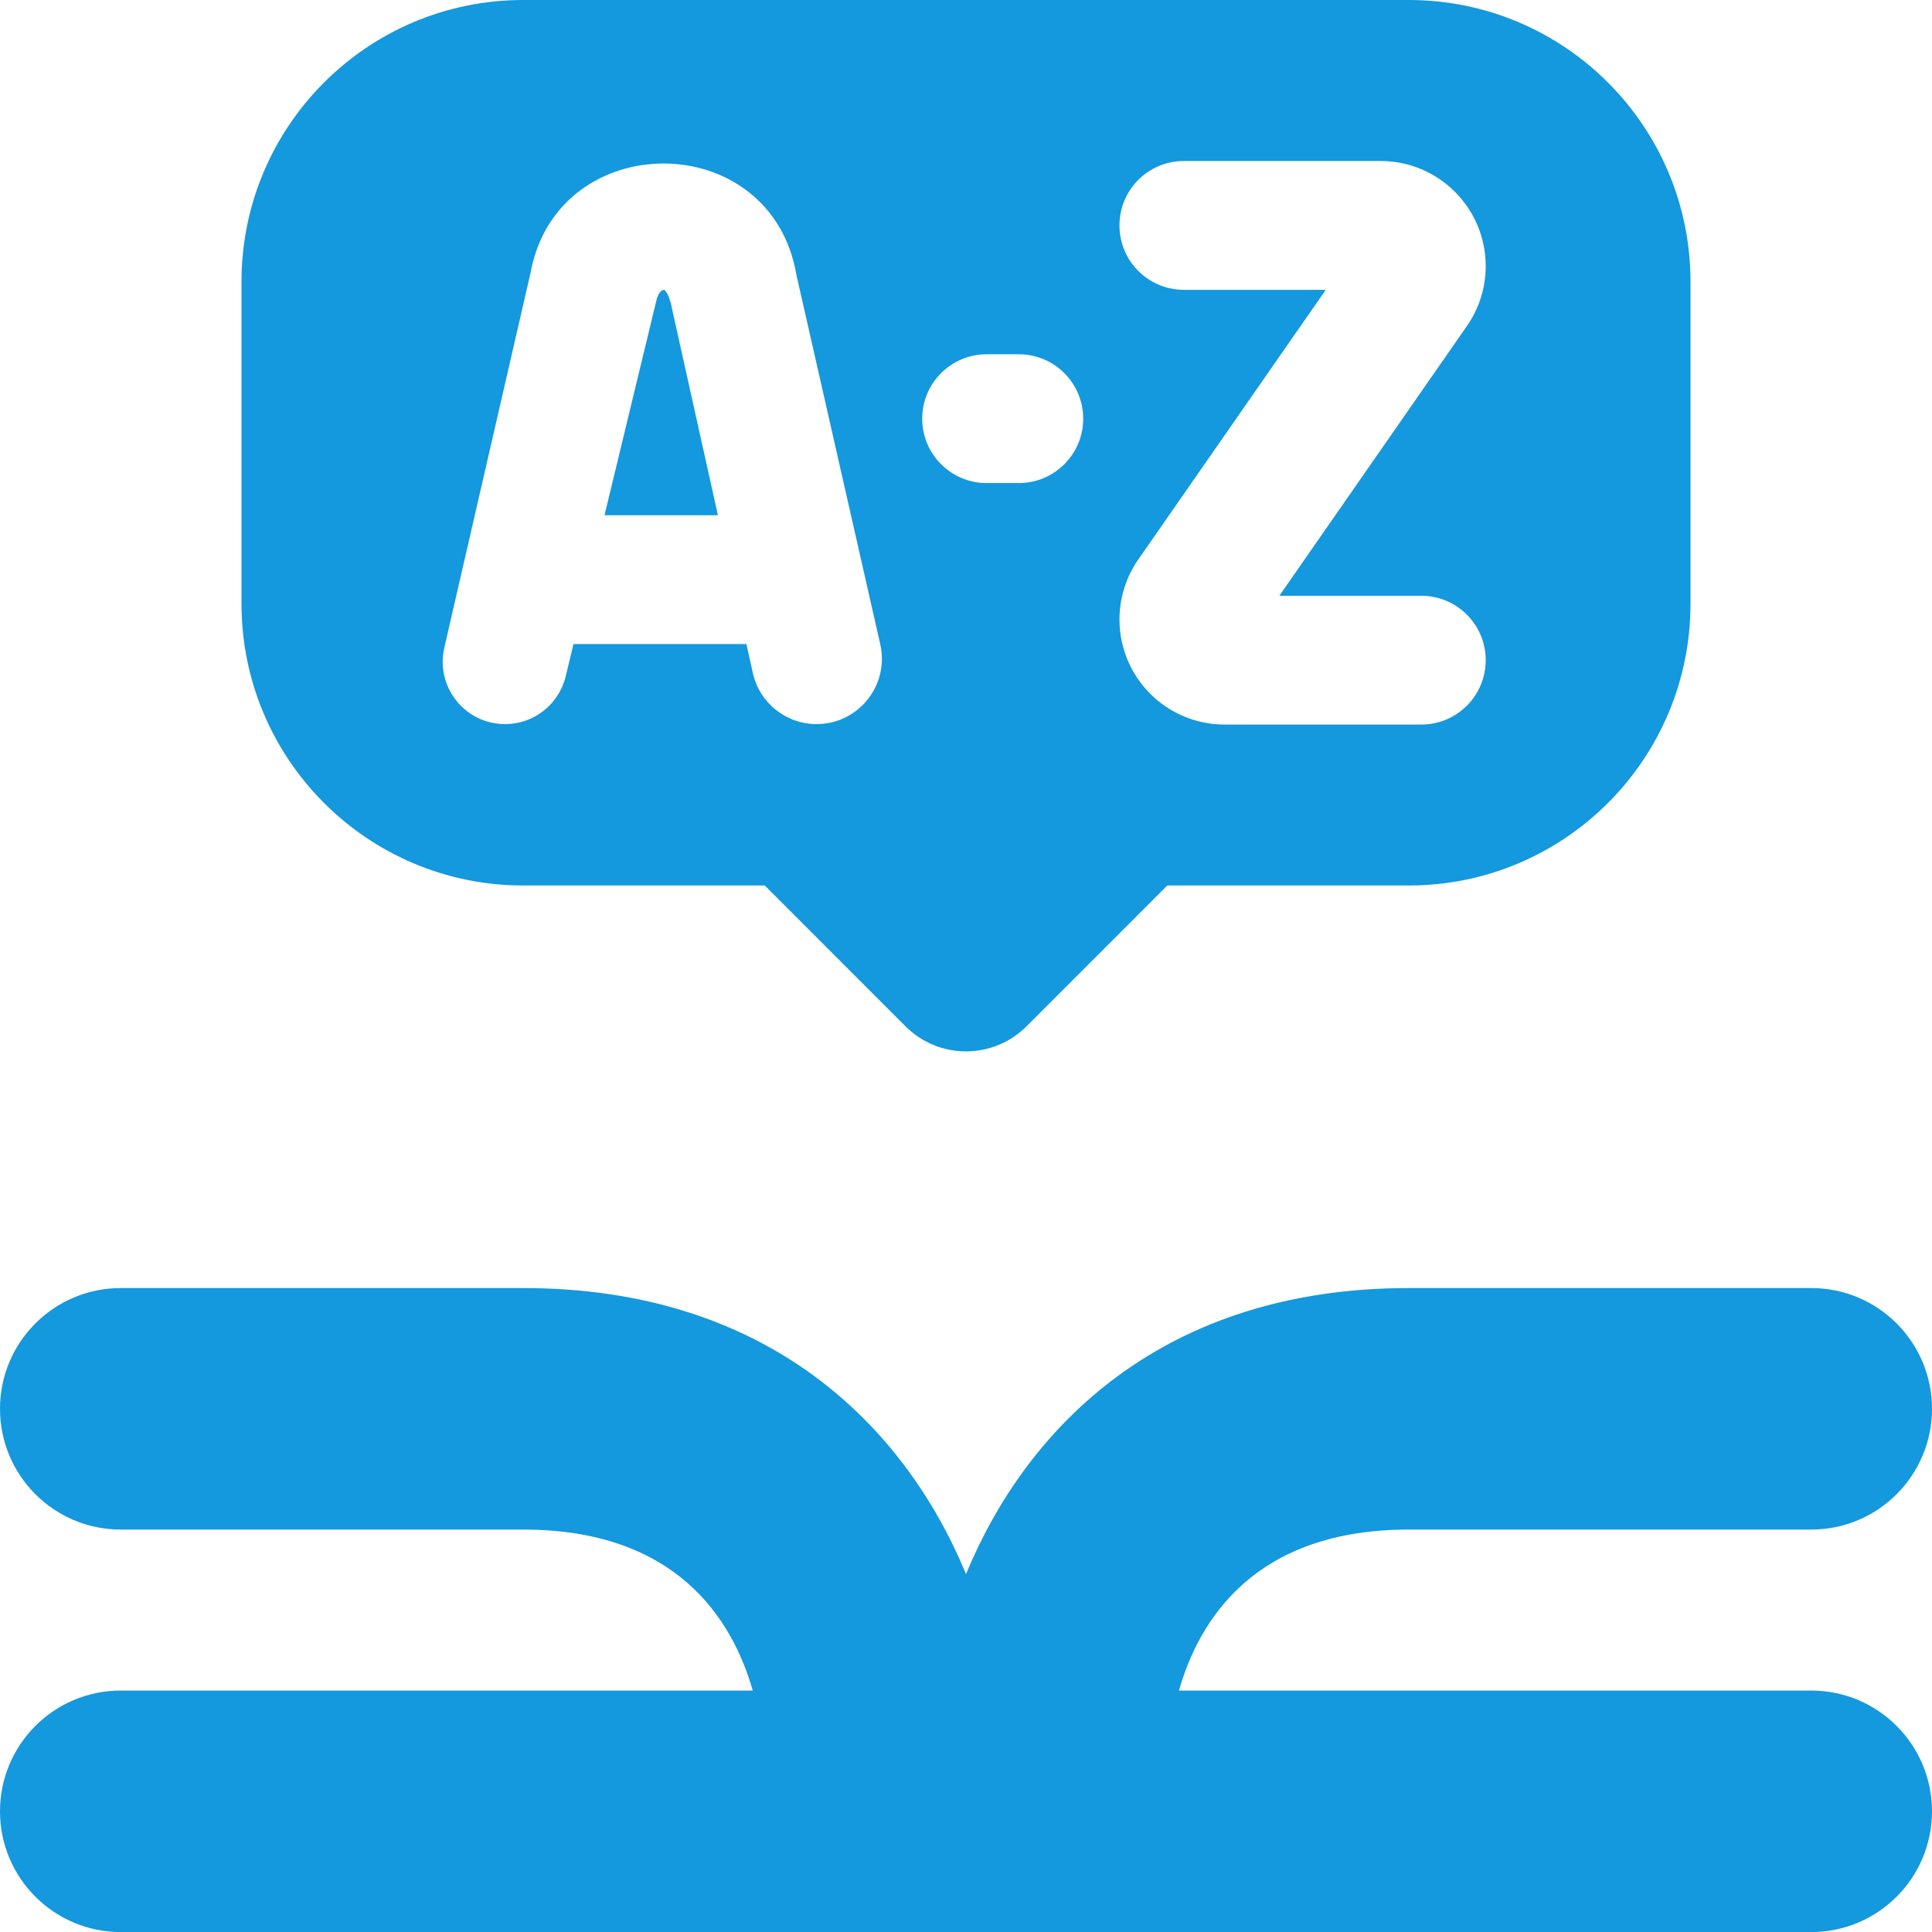 <?xml version="1.0" encoding="UTF-8"?> <svg xmlns="http://www.w3.org/2000/svg" width="30" height="30" viewBox="0 0 30 30" fill="none"><g clip-path="url(#clip0_2_291)"><path d="M8.125 13.75H11.875L14.062 15.938C14.58 16.455 15.42 16.455 15.938 15.938L18.125 13.75H21.875C24.291 13.75 26.25 11.791 26.25 9.375V4.375C26.25 1.959 24.291 0 21.875 0H8.125C5.709 0 3.75 1.959 3.75 4.375V9.375C3.75 11.791 5.709 13.75 8.125 13.75ZM18.383 4.5C17.83 4.5 17.383 4.053 17.383 3.5C17.383 2.947 17.83 2.5 18.383 2.5H21.438C22.339 2.5 23.07 3.231 23.07 4.133C23.07 4.465 22.968 4.791 22.777 5.064L19.866 9.251H22.07C22.622 9.251 23.07 9.699 23.07 10.251C23.07 10.804 22.622 11.251 22.07 11.251H19.015C18.114 11.251 17.383 10.52 17.383 9.619C17.383 9.286 17.485 8.961 17.675 8.688L20.586 4.501H18.383V4.5ZM15.32 5.501H15.82C16.372 5.501 16.82 5.949 16.82 6.501C16.82 7.054 16.372 7.501 15.82 7.501H15.32C14.768 7.501 14.32 7.054 14.32 6.501C14.32 5.949 14.768 5.501 15.32 5.501ZM8.24 4.229C8.656 1.974 11.98 1.961 12.369 4.279L13.669 10.005C13.812 10.64 13.33 11.244 12.68 11.244C12.205 11.244 11.793 10.914 11.69 10.449L11.59 10.001H8.905L8.784 10.502C8.679 10.938 8.29 11.244 7.843 11.244C7.22 11.244 6.76 10.665 6.899 10.059L8.24 4.229ZM11.146 8.001H9.387L10.195 4.654C10.219 4.569 10.258 4.501 10.316 4.501C10.334 4.514 10.387 4.58 10.419 4.721L11.148 8.001H11.146ZM30 28.126C30 29.161 29.161 30.001 28.125 30.001H1.875C0.839 30.001 0 29.161 0 28.126C0 27.091 0.839 26.251 1.875 26.251H11.689C11.363 25.113 10.48 23.751 8.125 23.751H1.875C0.839 23.751 0 22.911 0 21.876C0 20.841 0.839 20.001 1.875 20.001H8.125C11.918 20.001 14.044 22.131 15 24.442C15.956 22.131 18.082 20.001 21.875 20.001H28.125C29.161 20.001 30 20.841 30 21.876C30 22.911 29.161 23.751 28.125 23.751H21.875C19.494 23.751 18.624 25.14 18.306 26.251H28.125C29.161 26.251 30 27.091 30 28.126Z" fill="#1498DE"></path></g><defs><clipPath id="clip0_2_291"><rect width="30" height="30" fill="white"></rect></clipPath></defs></svg> 